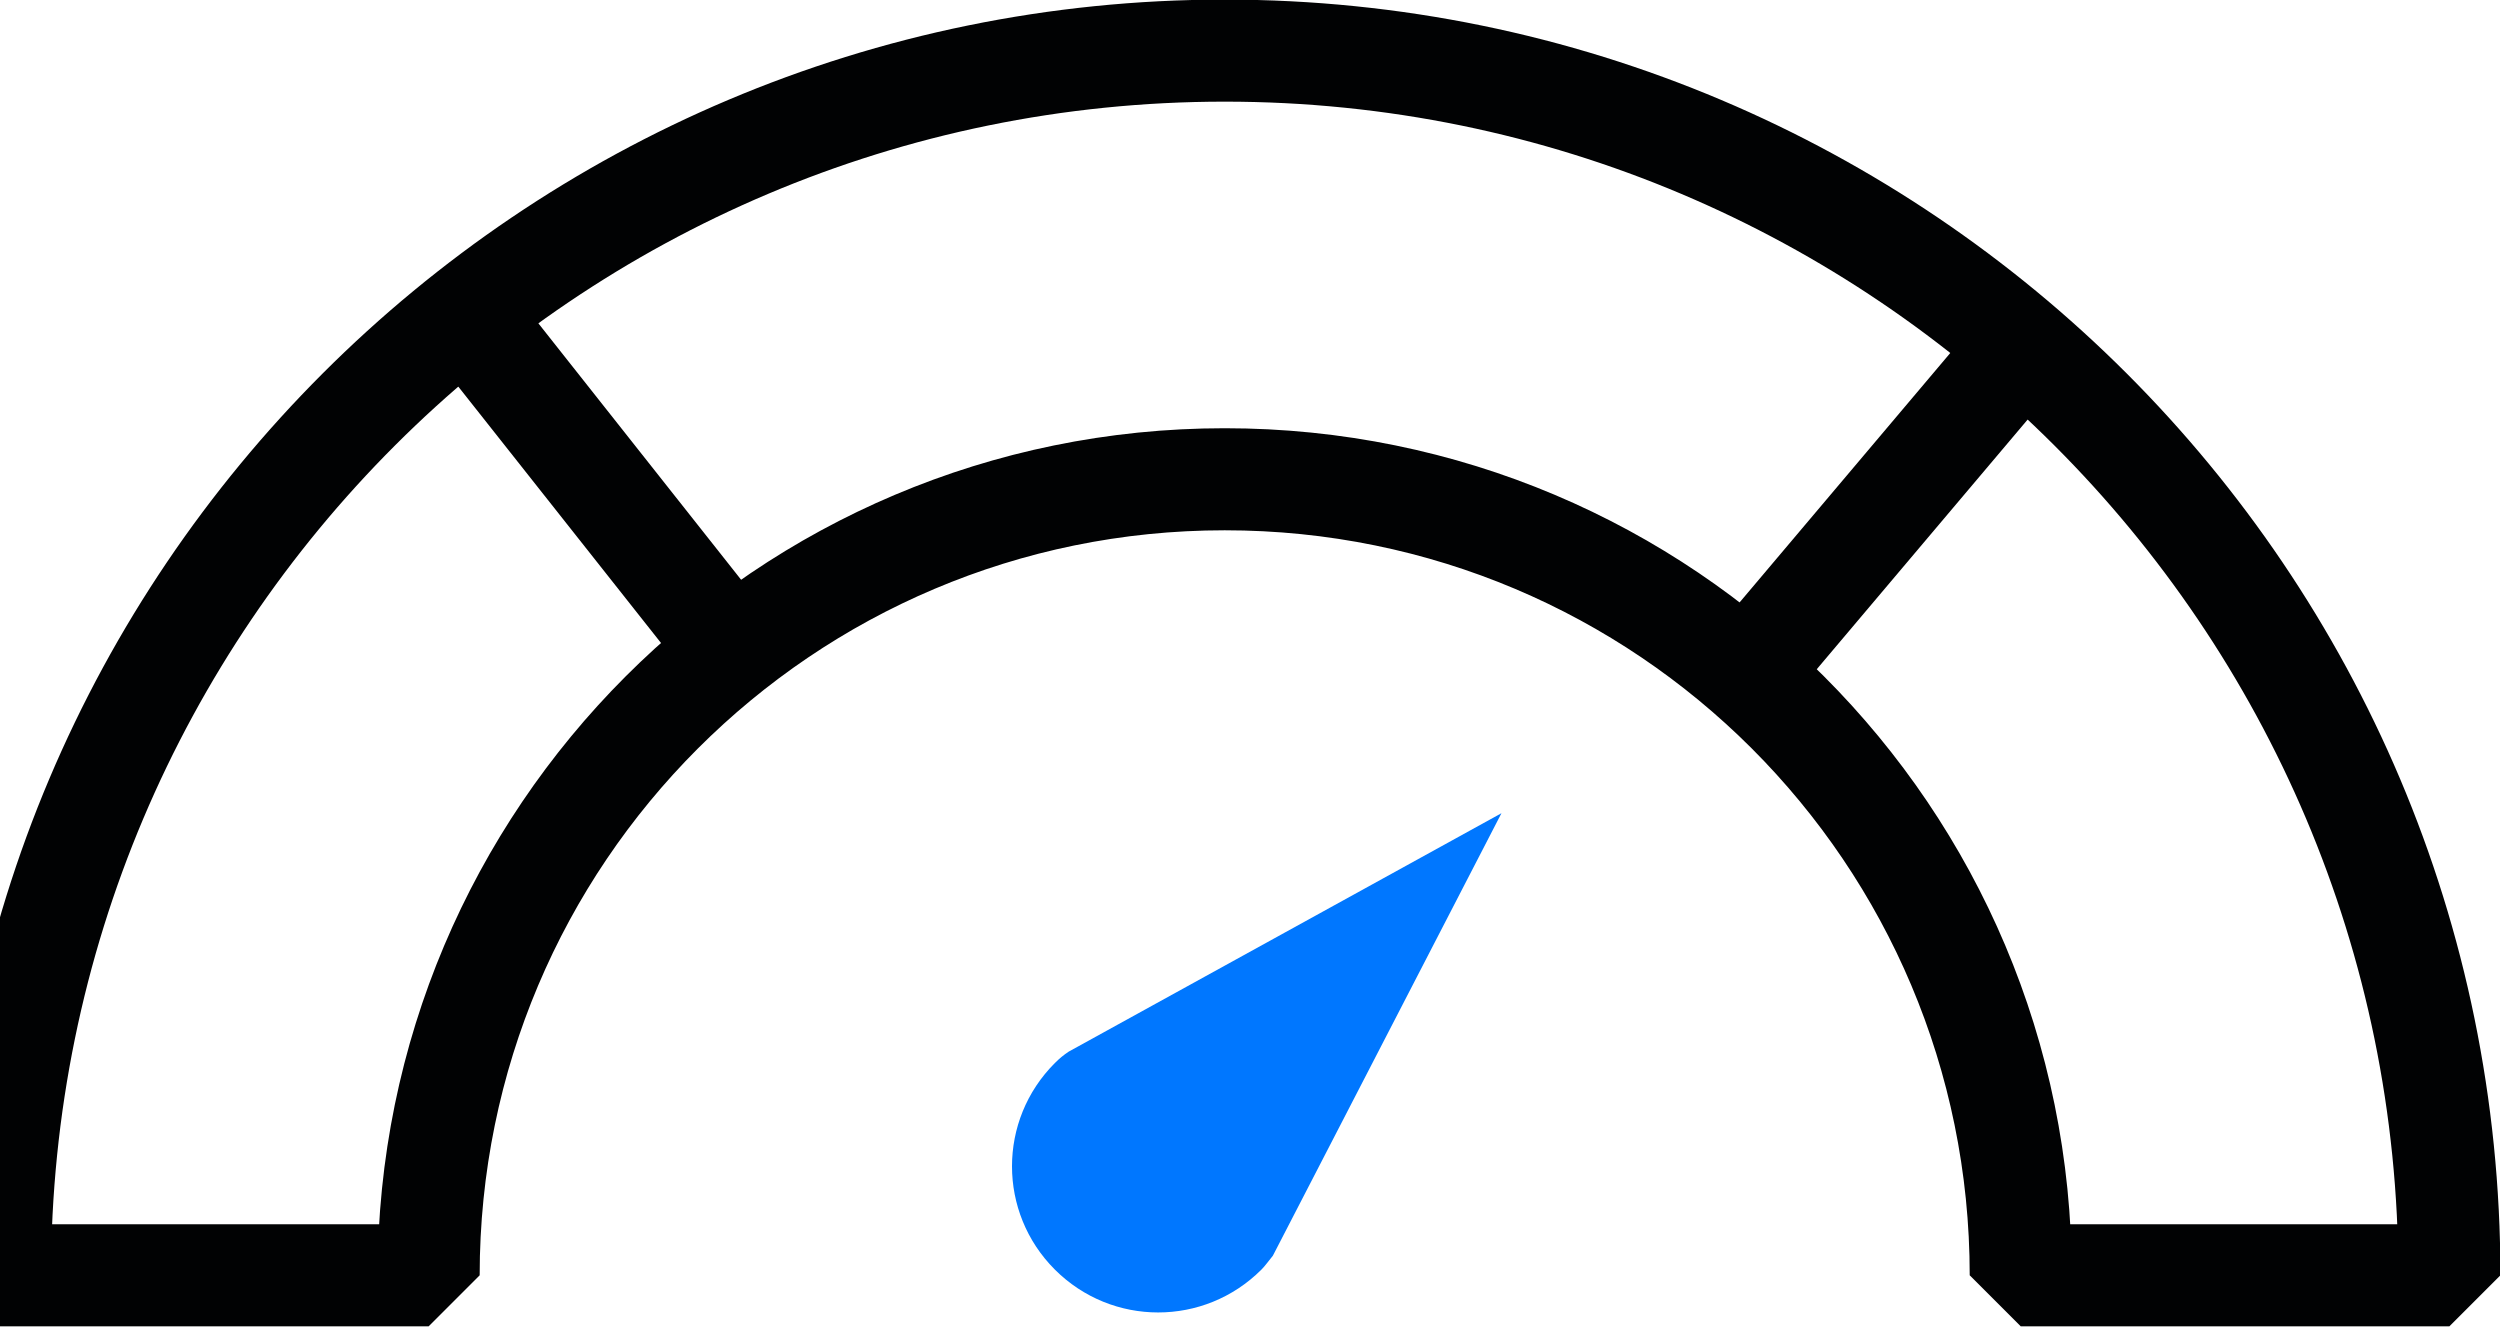 <?xml version="1.0" encoding="UTF-8"?><svg id="Layer_2" xmlns="http://www.w3.org/2000/svg" viewBox="0 0 30.62 16.25"><defs><style>.cls-1{fill:none;stroke:#010203;stroke-linejoin:bevel;stroke-width:1.25px;}.cls-2{fill:#07f;stroke-width:0px;}</style></defs><g id="Icons"><g id="RiskAssessment_Black"><path class="cls-2" d="M15.59,15.38l2.8-5.42-5.3,2.92c-.06.04-.11.08-.17.14-.7.7-.7,1.83,0,2.53.7.7,1.83.7,2.53,0,.05-.05.09-.11.14-.17Z"/><path class="cls-1" d="M30,15.62C30,7.34,23.28.62,15,.62S0,7.34,0,15.62h5.25c0-5.38,4.36-9.75,9.75-9.75s9.75,4.36,9.75,9.75h5.25Z"/><line class="cls-1" x1="21.38" y1="8.26" x2="24.48" y2="4.59"/><line class="cls-1" x1="5.71" y1="3.85" x2="8.77" y2="7.72"/></g></g></svg>